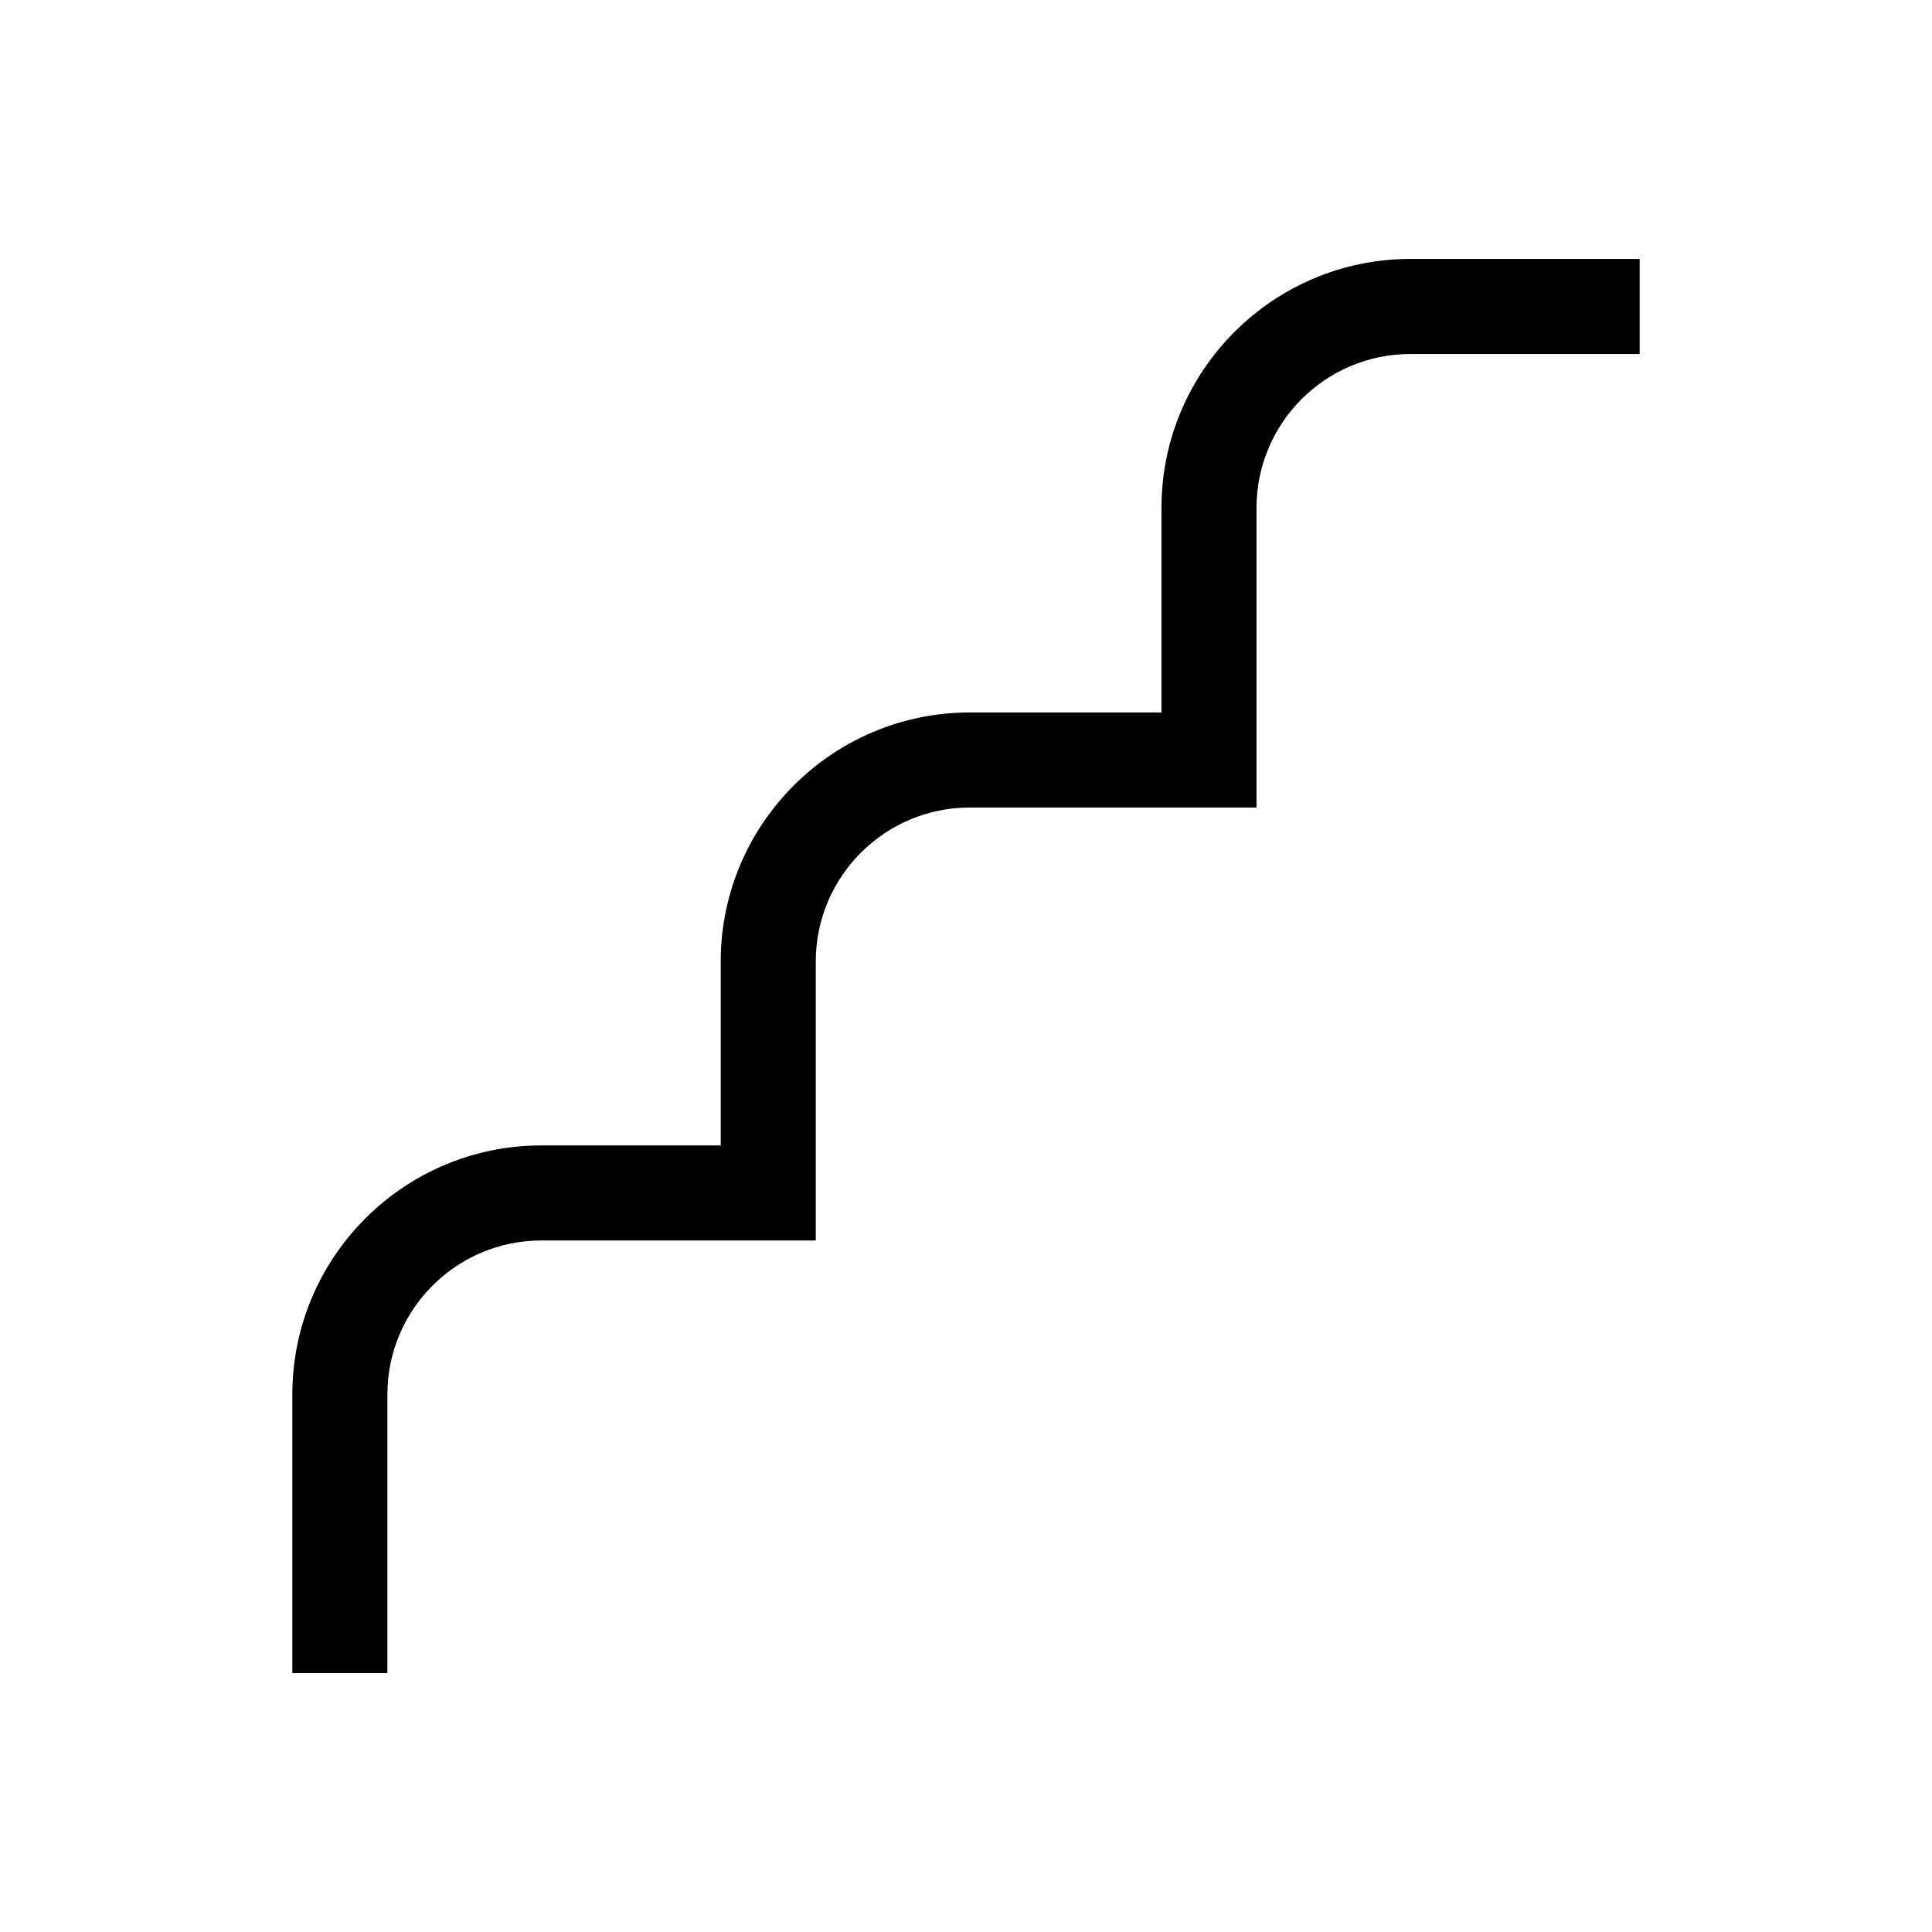 <?xml version="1.0" encoding="UTF-8"?>
<!-- Uploaded to: SVG Repo, www.svgrepo.com, Generator: SVG Repo Mixer Tools -->
<svg fill="#000000" width="800px" height="800px" version="1.1" viewBox="144 144 512 512" xmlns="http://www.w3.org/2000/svg">
 <path d="m517.77 212.62c-36.375 0-65.969 29.594-65.969 65.965v54.23l-50.801-0.004c-36.391 0-66 29.598-66 65.98v48.758h-47.547c-36.379 0-65.98 29.594-65.98 65.98v73.859h25.191v-73.859c0-22.488 18.297-40.789 40.789-40.789h72.738v-73.953c0-22.488 18.305-40.789 40.809-40.789h75.988v-79.414c0-22.48 18.293-40.773 40.777-40.773h60.766v-25.191z"/>
</svg>